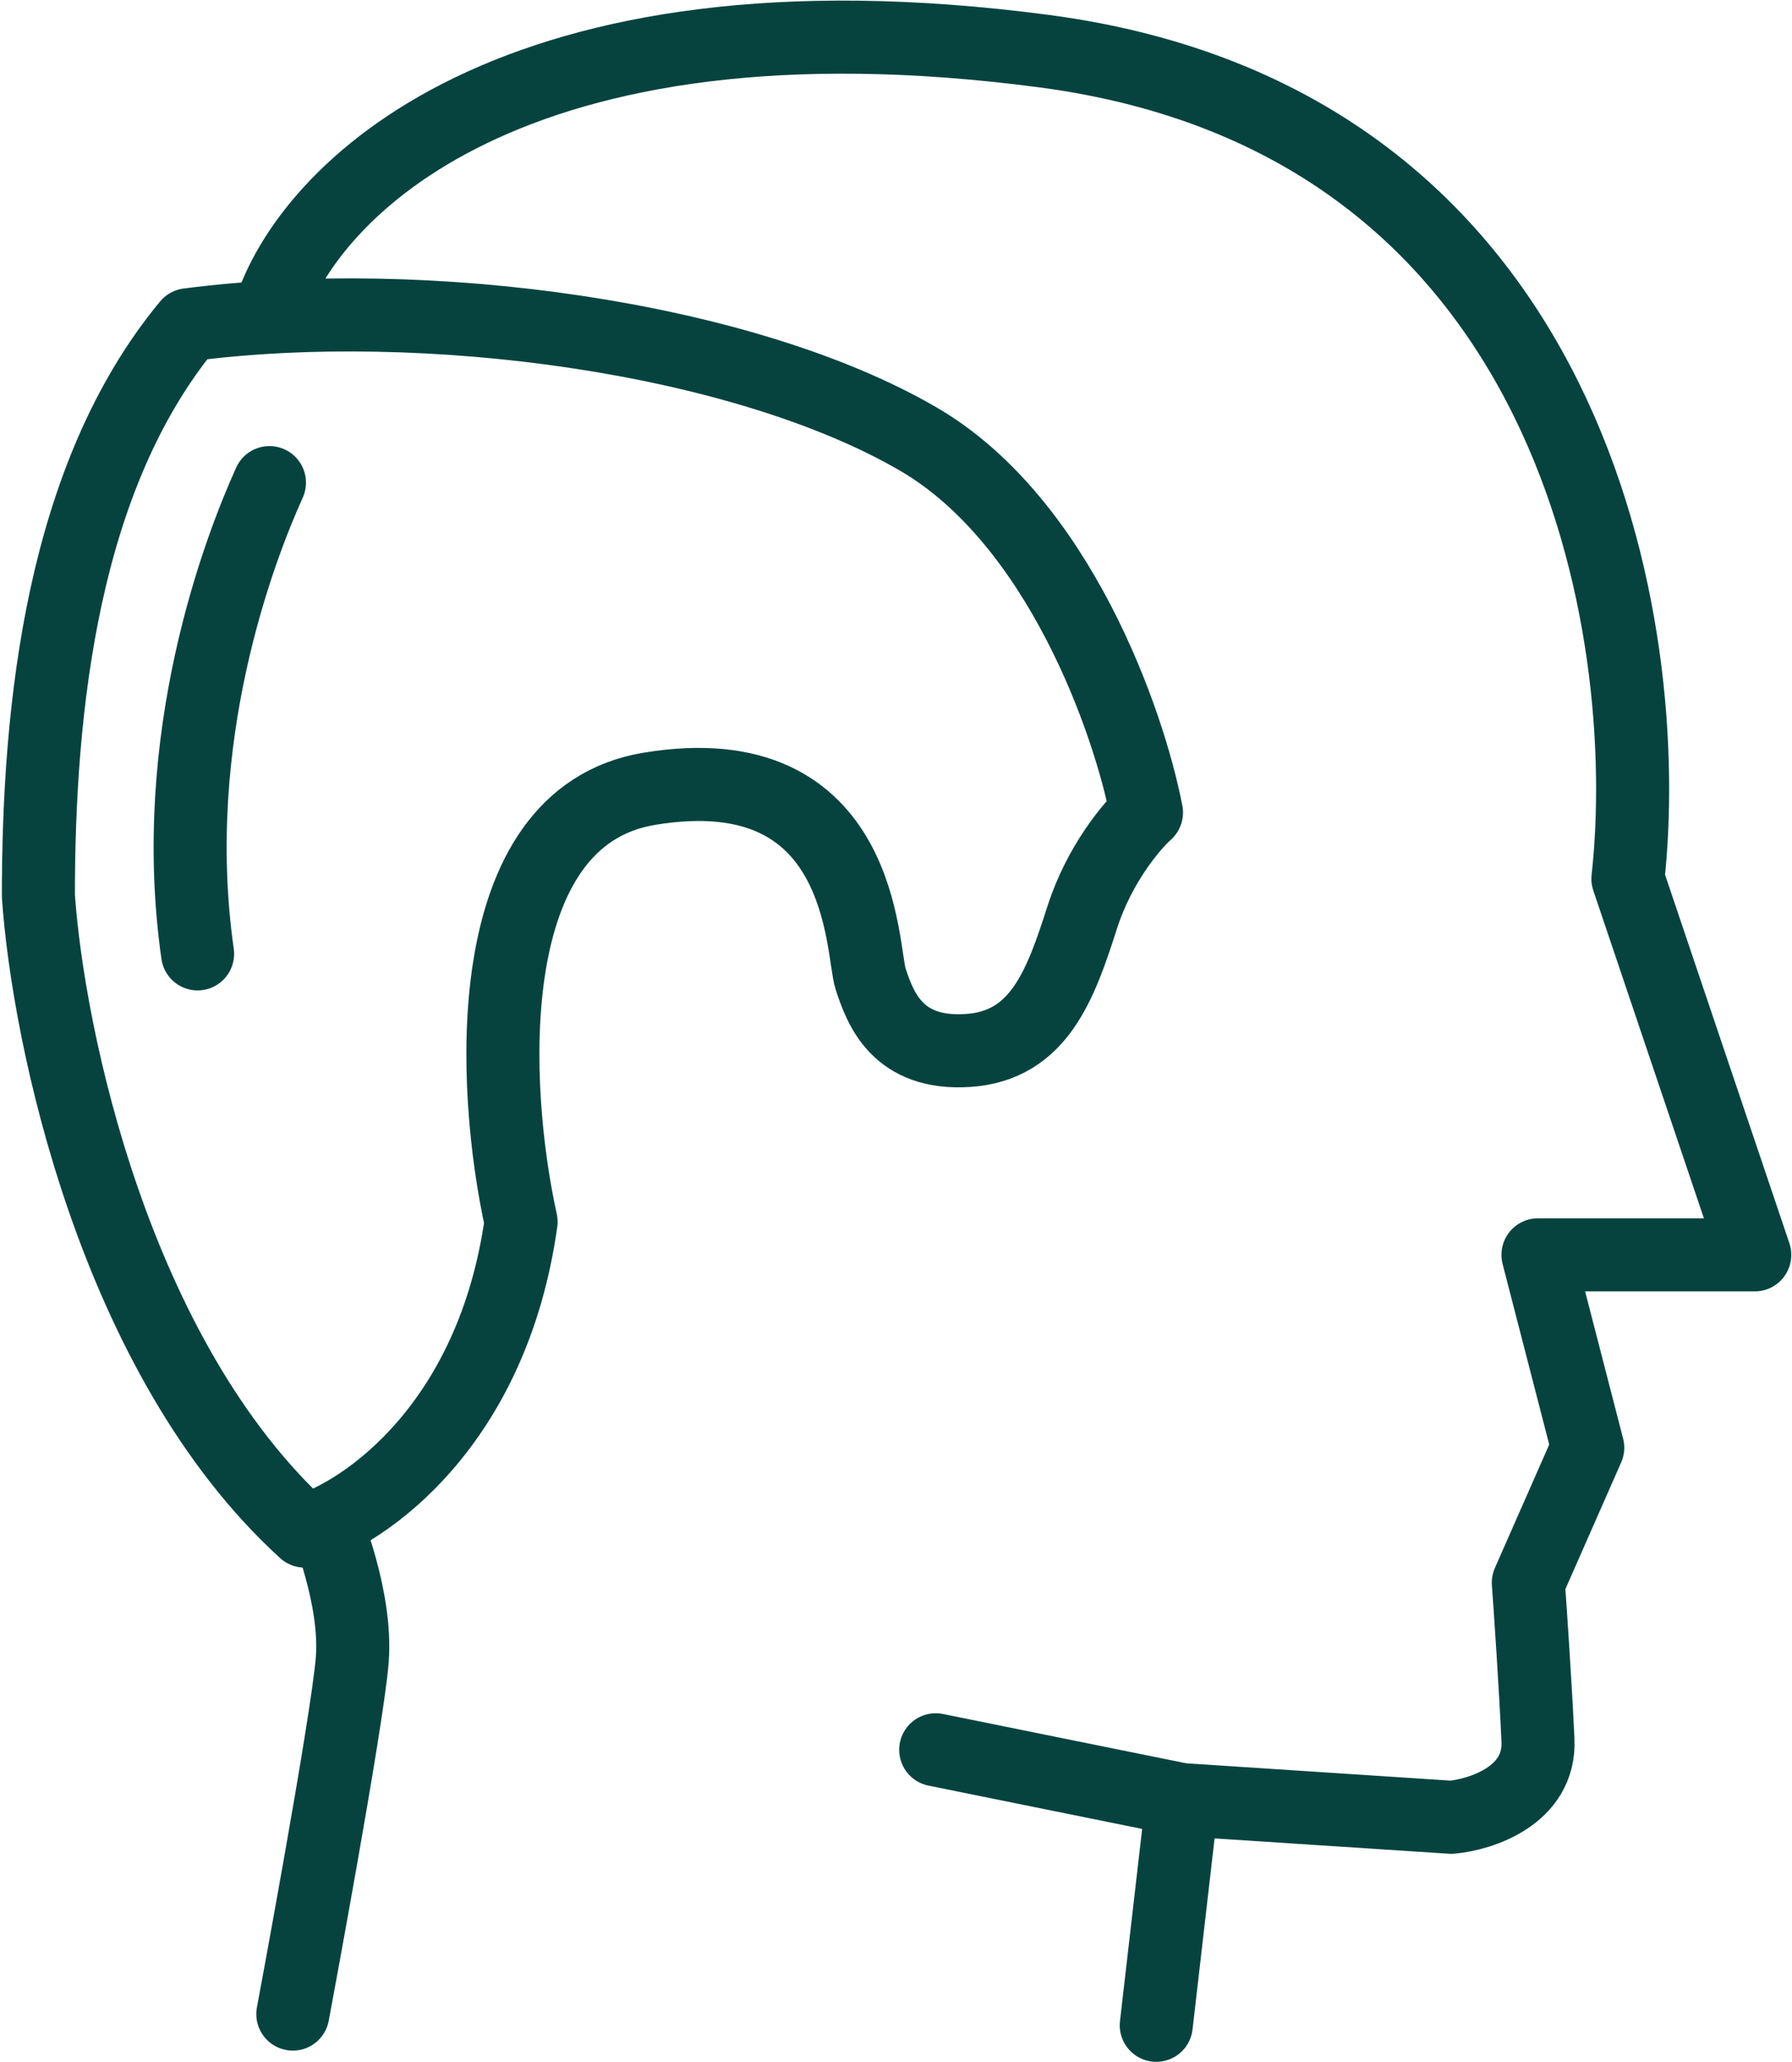 <svg width="687" height="790" viewBox="0 0 687 790" fill="none" xmlns="http://www.w3.org/2000/svg">
<path d="M112.26 771.688C112.26 771.688 133.227 659.559 135.05 635.857C136.873 612.155 124.852 583.541 124.852 583.541M358.723 670.428L452.925 689.515L556.361 696.287C567.854 695.261 590.594 687.914 589.609 666.734C588.624 645.554 586.735 617.684 585.914 606.396L608.695 554.678L589.609 480.794H672.727L624.088 336.722C634.586 242.26 604.533 46.589 400.331 19.605C196.129 -7.379 117.583 73.596 103.301 119.784M452.925 692.406L443.276 775.983M103.301 184.917C91.776 210.418 63.95 282.793 75.753 365.473M14.717 343.229C18.363 396.71 43.889 520.264 116.818 586.63C139.912 579.641 188.836 546.154 199.775 468.12C188.532 417.374 182.637 313.145 249.002 302.206C331.959 288.532 330.136 364.196 333.783 375.135C337.429 386.075 343.81 404.307 371.159 402.484C398.507 400.661 406.712 376.959 414.916 351.433C421.48 331.013 434.06 316.184 439.53 311.322C432.845 276.681 405.983 199.558 352.015 168.199C284.555 128.999 163.31 112.59 72.149 124.441C23.895 182.63 14.717 270.952 14.717 343.229Z" stroke="#06433F" stroke-width="28" stroke-linecap="round" stroke-linejoin="round"/>
</svg>

